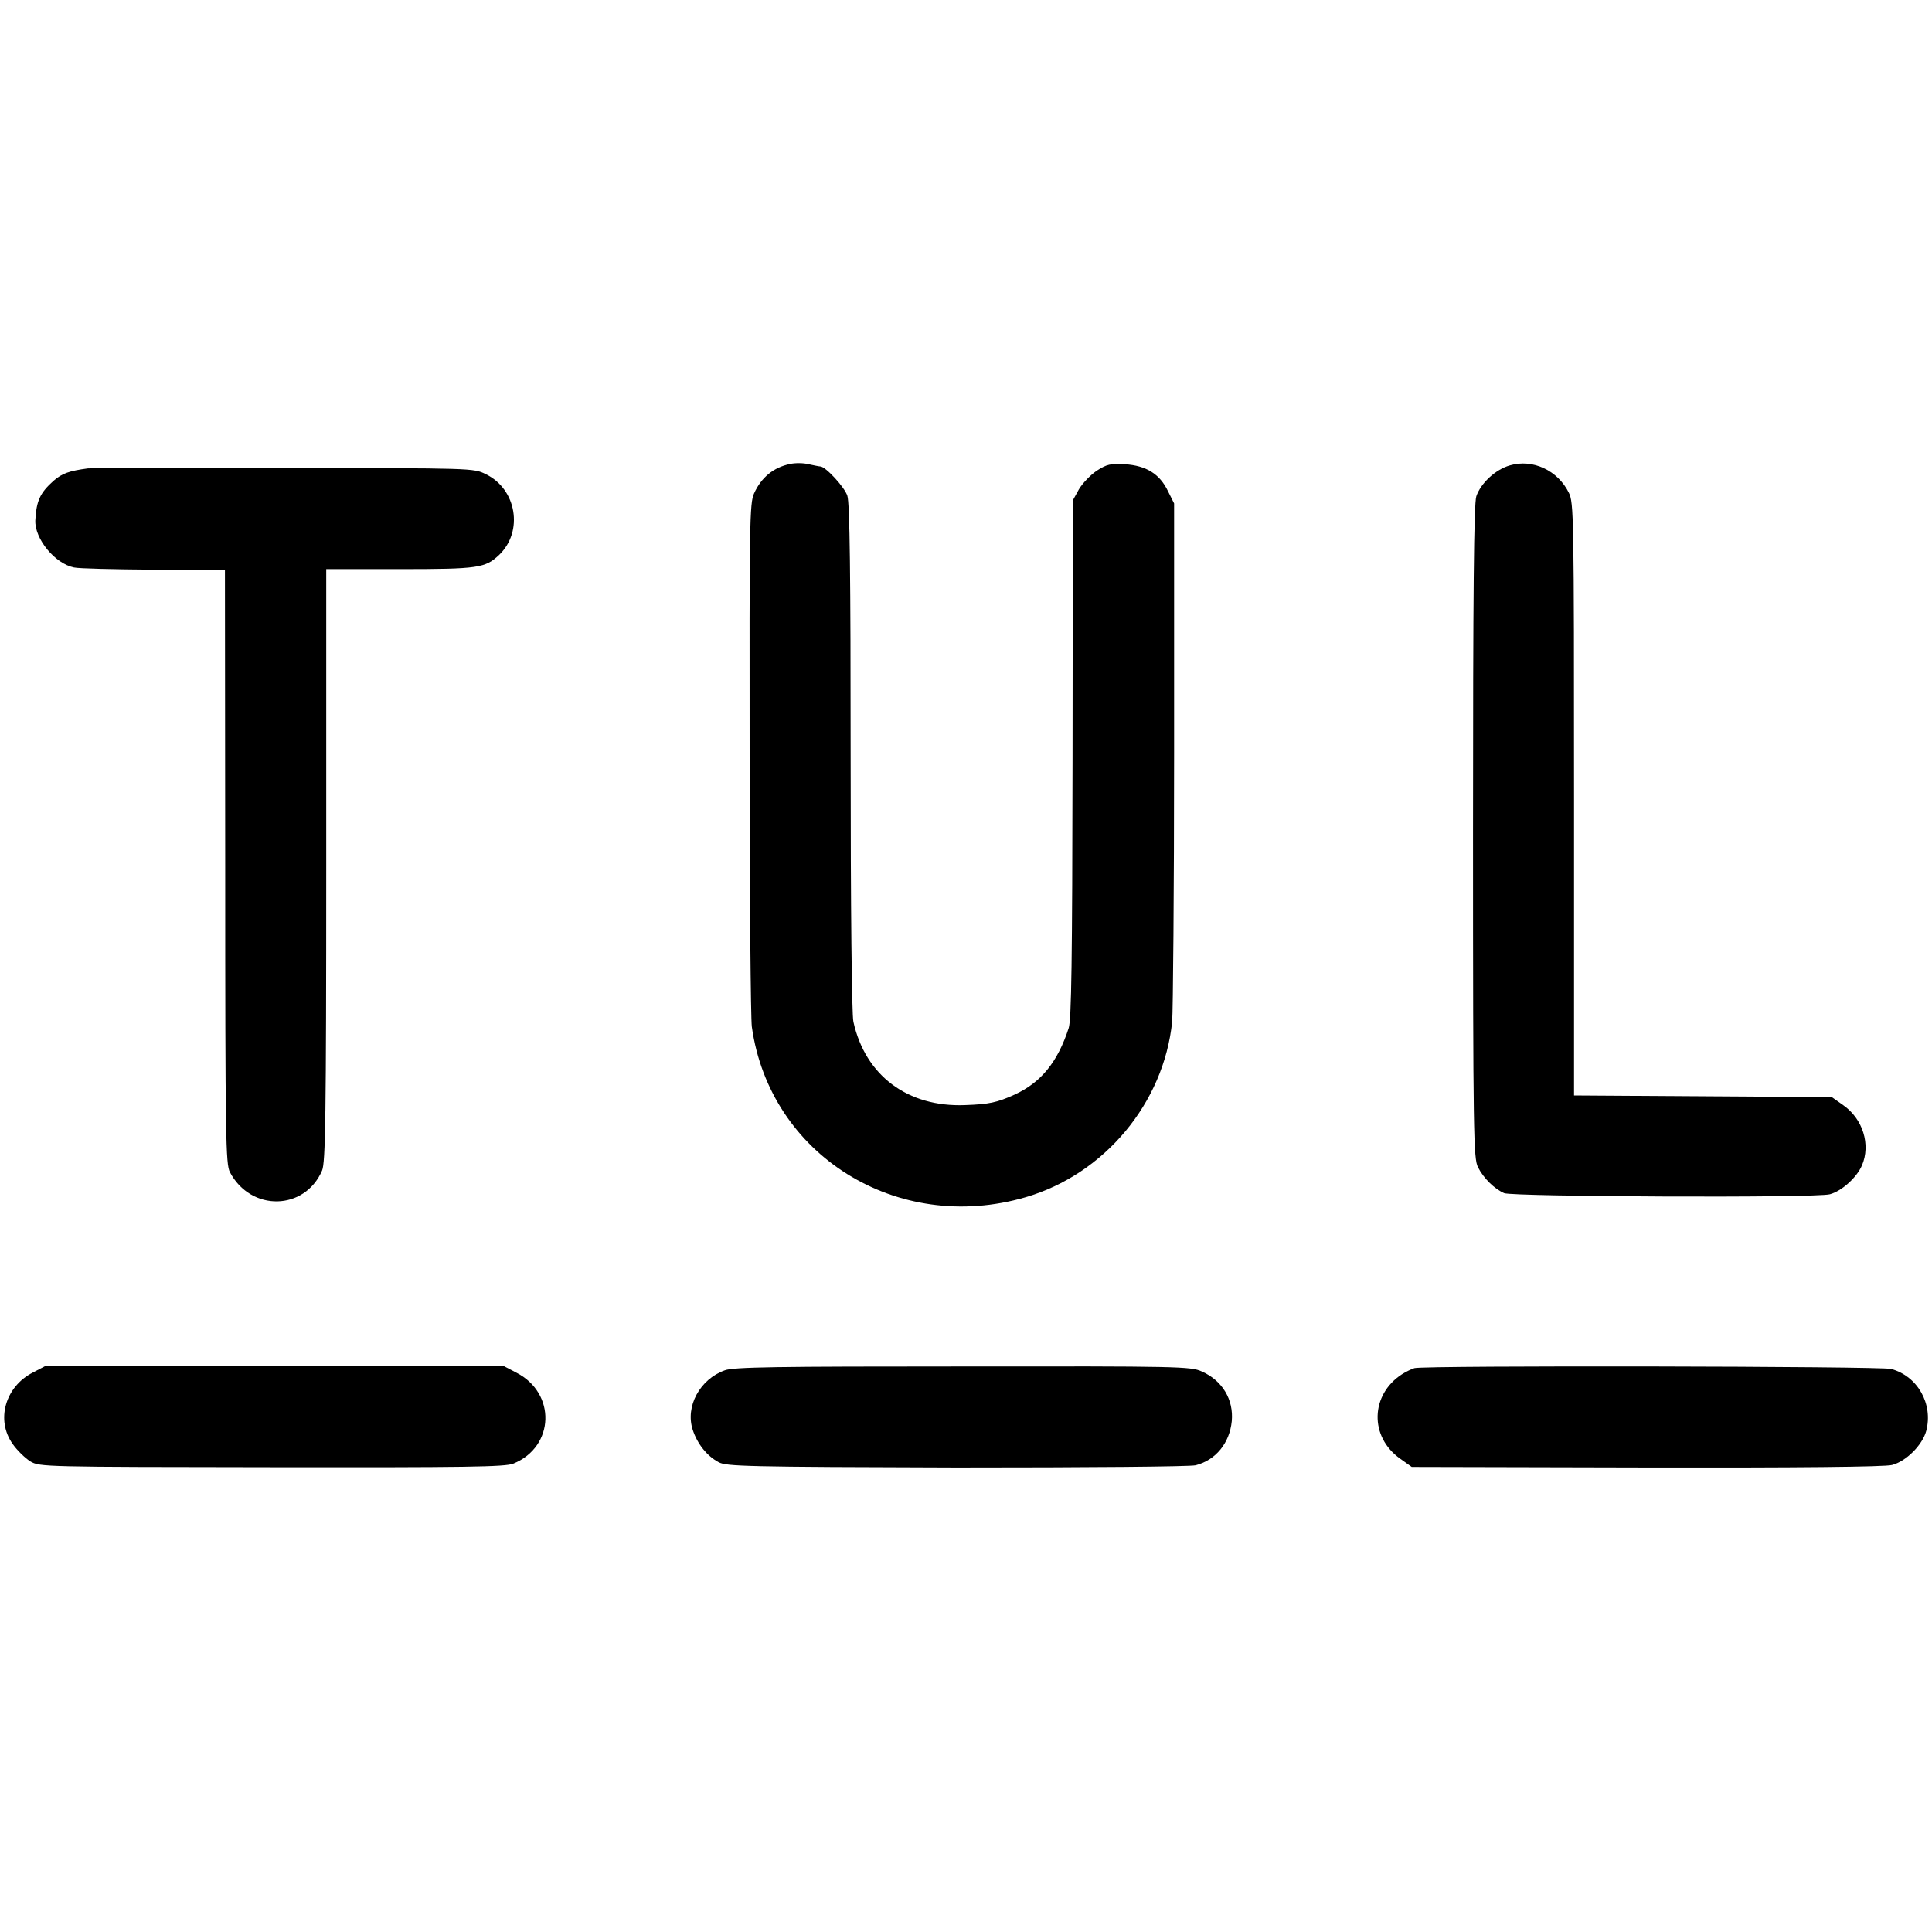 <?xml version="1.0" standalone="no"?>
<!DOCTYPE svg PUBLIC "-//W3C//DTD SVG 20010904//EN"
 "http://www.w3.org/TR/2001/REC-SVG-20010904/DTD/svg10.dtd">
<svg version="1.0" xmlns="http://www.w3.org/2000/svg"
 width="700pt" height="700pt" viewBox="0 0 700 700"
 preserveAspectRatio="xMidYMid meet">
<g transform="translate(0,700) scale(0.1,-0.1)"
fill="#000000" stroke="none">
<path d="M2863 5319 c-60 -12 -105 -49 -131 -107 -16 -35 -17 -108 -16 -957 0
-506 4 -945 8 -975 65 -465 527 -753 991 -618 286 83 502 341 532 637 3 36 7
473 7 971 l0 906 -22 44 c-30 63 -79 93 -156 98 -53 3 -66 0 -103 -24 -22 -15
-51 -45 -64 -67 l-22 -40 -1 -936 c-1 -736 -4 -945 -14 -976 -40 -123 -100
-197 -196 -241 -64 -29 -93 -35 -180 -38 -207 -8 -361 107 -404 302 -6 25 -10
415 -10 957 0 664 -3 923 -12 949 -10 31 -79 106 -98 106 -4 0 -23 4 -42 8
-19 5 -50 5 -67 1z"/>
<path d="M5471 5314 c-53 -15 -106 -65 -122 -112 -9 -26 -12 -352 -12 -1217 0
-1100 2 -1183 18 -1214 20 -40 60 -79 95 -94 32 -13 1130 -18 1180 -4 42 11
97 60 116 104 33 76 3 170 -68 219 l-41 29 -467 3 -467 3 0 1073 c0 1034 -1
1075 -19 1111 -40 81 -131 123 -213 99z"/>
<path d="M319 5303 c-68 -9 -94 -18 -125 -45 -49 -44 -62 -72 -66 -143 -3 -67
71 -157 140 -171 17 -4 147 -7 289 -8 l258 -1 1 -1075 c0 -990 2 -1078 17
-1107 76 -144 271 -140 334 6 12 29 15 188 15 1106 l0 1073 267 0 c286 0 309
4 360 52 88 85 63 238 -49 292 -44 22 -46 22 -735 22 -380 1 -698 0 -706 -1z"/>
<path d="M119 2027 c-100 -51 -135 -172 -73 -259 16 -23 45 -51 64 -63 34 -20
48 -20 875 -21 704 -1 846 1 875 13 150 61 156 256 10 330 l-44 23 -831 0
-832 0 -44 -23z"/>
<path d="M2626 2035 c-90 -32 -144 -131 -116 -216 17 -51 51 -94 94 -117 28
-15 99 -17 861 -19 487 0 845 3 867 8 73 19 123 80 131 160 7 78 -34 147 -109
180 -39 18 -85 19 -865 18 -678 0 -831 -2 -863 -14z"/>
<path d="M5125 2043 c-10 -3 -31 -13 -45 -22 -115 -74 -119 -227 -7 -306 l42
-30 850 -2 c542 -1 864 2 890 9 51 13 110 72 124 123 26 98 -31 199 -127 225
-38 10 -1687 13 -1727 3z"/>
</g>
</svg>
